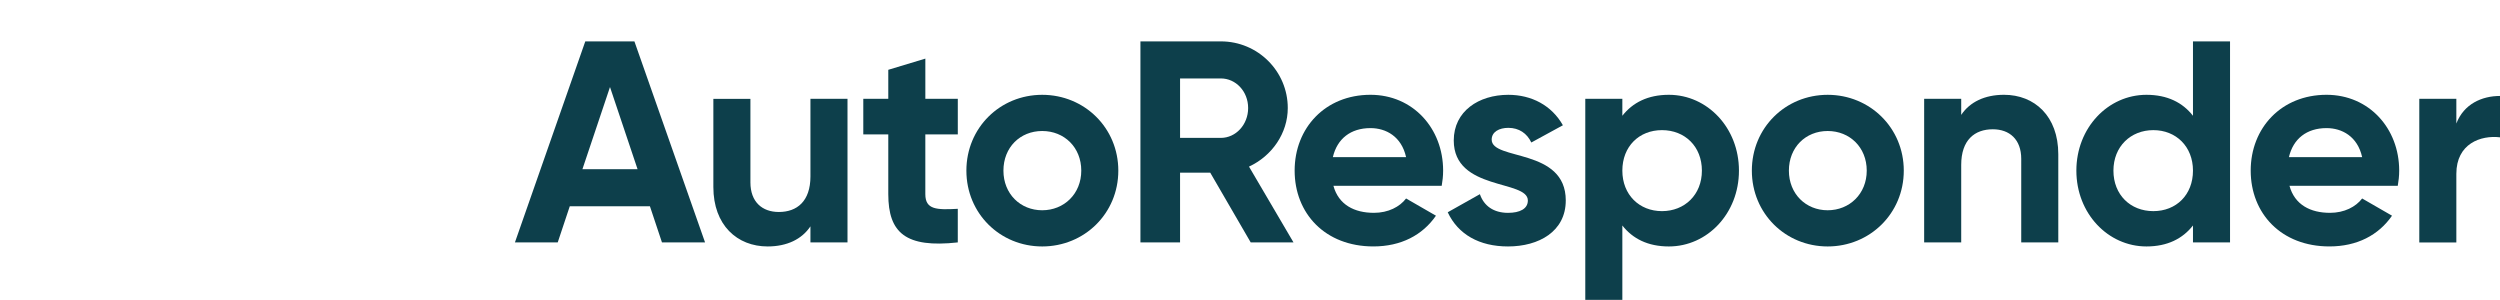 <svg aria-label="AutoResponder logo" data-bbox="0.004 0 1554.366 186.44" data-type="ugc" preserveaspectratio="xMidYMid meet" role="img" viewBox="0 0 1554.37 186.44" xmlns="http://www.w3.org/2000/svg" xmlns:xlink="http://www.w3.org/1999/xlink">
<g>
<defs>
<lineargradient gradientunits="userSpaceOnUse" id="7c663921-0a74-49c5-b553-4aff5d5206e2_comp-lsi1pdc2" x1="208.77" x2="22.52" y1="47.58" y2="134.43">
<stop offset="0" stop-color="#32e17d"></stop>
<stop offset="1" stop-color="#00bcc8"></stop>
</lineargradient>
<lineargradient id="810a6f4a-0b2c-441a-b6b2-9b327c389dfc_comp-lsi1pdc2" x1="217.12" x2="30.87" xlink:href="#7c663921-0a74-49c5-b553-4aff5d5206e2_comp-lsi1pdc2" y1="65.48" y2="152.33"></lineargradient>
</defs>
<path d="M109.95 16.4C105.23 6.29 95.37 0 84.19 0S63.17 6.29 58.46 16.42L2.72 135.98c-5.11 10.95-2.89 23.55 5.65 32.09 8.55 8.55 21.15 10.76 32.09 5.65l76.13-35.53-12-25.75-76.13 35.51L84.21 28.42l65.22 139.84c2.4 5.16 7.53 8.2 12.87 8.2 2.02 0 4.05-.44 6-1.35 7.11-3.31 10.18-11.76 6.87-18.87L109.95 16.4Z" fill="url(#7c663921-0a74-49c5-b553-4aff5d5206e2_comp-lsi1pdc2)"></path>
<path d="M242.22 37.84C237.21 15.2 218.26 0 195.08 0h-73.96l13.25 28.42h60.71c11.76 0 17.75 8.04 19.42 15.58 1.67 7.53-.35 17.35-11.02 22.33l-42.25 19.69 38.36 82.24c2.4 5.16 7.53 8.2 12.87 8.2 2.02 0 4.05-.44 6-1.35 7.11-3.31 10.18-11.76 6.87-18.87l-26.35-56.47 16.51-7.69c21-9.8 31.75-31.6 26.73-54.24Z" fill="url(#810a6f4a-0b2c-441a-b6b2-9b327c389dfc_comp-lsi1pdc2)"></path>
<path d="M404.08 128.23h-49.82l-7.5 22.5h-26.61l43.75-125h30.54l43.93 125h-26.79l-7.5-22.5Zm-7.68-23.04-17.14-51.07-17.14 51.07h34.29Z" fill="#0d3f4b"></path>
<path d="M526.93 61.44v89.29h-23.04v-10c-5.36 8.04-14.64 12.5-26.61 12.5-18.93 0-33.75-13.21-33.75-36.96V61.45h23.04v51.96c0 12.14 7.32 18.39 17.68 18.39 11.25 0 19.64-6.61 19.64-22.14V61.44h23.04Z" fill="#0d3f4b"></path>
<path d="M575.32 83.58v37.14c0 9.64 6.96 9.82 20.18 9.11v20.89c-32.32 3.57-43.21-5.89-43.21-30V83.58h-15.54V61.44h15.54V43.4l23.04-6.96v25h20.18v22.14h-20.18Z" fill="#0d3f4b"></path>
<path d="M600.85 106.09c0-26.61 20.89-47.14 47.14-47.14s47.32 20.54 47.32 47.14-21.07 47.14-47.32 47.14-47.14-20.54-47.14-47.14Zm71.43 0c0-14.46-10.54-24.64-24.29-24.64s-24.11 10.18-24.11 24.64 10.54 24.64 24.11 24.64 24.29-10.18 24.29-24.64Z" fill="#0d3f4b"></path>
<path d="M752.45 107.34H733.7v43.39h-24.64v-125h50c23.04 0 41.61 18.57 41.61 41.43 0 15.71-9.82 29.82-24.11 36.43l27.68 47.14h-26.61l-25.18-43.39ZM733.7 85.73h25.36c9.29 0 16.97-8.21 16.97-18.57s-7.68-18.39-16.97-18.39H733.7v36.96Z" fill="#0d3f4b"></path>
<path d="M854.23 132.33c8.93 0 16.07-3.75 20-8.93l18.57 10.71c-8.39 12.14-21.78 19.11-38.93 19.11-30 0-48.93-20.54-48.93-47.14s19.11-47.14 47.14-47.14c26.43 0 45.18 20.89 45.18 47.14 0 3.39-.36 6.43-.89 9.46h-67.32c3.22 11.79 13.04 16.79 25.18 16.79Zm20-34.64c-2.86-12.86-12.5-18.04-22.14-18.04-12.32 0-20.71 6.61-23.39 18.04h45.54Z" fill="#0d3f4b"></path>
<path d="M973.51 124.66c0 19.29-16.79 28.57-35.89 28.57-17.86 0-31.07-7.5-37.5-21.25l20-11.25c2.5 7.32 8.57 11.61 17.5 11.61 7.32 0 12.32-2.5 12.32-7.68 0-13.04-46.07-5.89-46.07-37.32 0-18.21 15.54-28.39 33.93-28.39 14.46 0 26.96 6.61 33.93 18.93L952.09 88.6c-2.68-5.71-7.68-9.11-14.28-9.11-5.71 0-10.36 2.5-10.36 7.32 0 13.21 46.07 5 46.07 37.86Z" fill="#0d3f4b"></path>
<path d="M1081.19 106.09c0 26.61-19.64 47.14-43.57 47.14-13.03 0-22.5-4.82-28.93-13.04v46.25h-23.04v-125h23.04v10.54c6.43-8.21 15.89-13.04 28.93-13.04 23.93 0 43.57 20.54 43.57 47.14Zm-23.04 0c0-15-10.54-25.18-24.82-25.18s-24.64 10.18-24.64 25.18 10.54 25.18 24.64 25.18 24.82-10.18 24.82-25.18Z" fill="#0d3f4b"></path>
<path d="M1089.21 106.09c0-26.61 20.89-47.14 47.14-47.14s47.32 20.54 47.32 47.14-21.07 47.14-47.32 47.14-47.14-20.54-47.14-47.14Zm71.43 0c0-14.46-10.54-24.64-24.29-24.64s-24.11 10.18-24.11 24.64 10.54 24.64 24.11 24.64 24.29-10.18 24.29-24.64Z" fill="#0d3f4b"></path>
<path d="M1279.74 95.91v54.82h-23.04V98.77c0-12.14-7.32-18.39-17.68-18.39-11.25 0-19.64 6.61-19.64 22.14v48.21h-23.04V61.44h23.04v10c5.36-8.04 14.64-12.5 26.61-12.5 18.93 0 33.75 13.21 33.75 36.97Z" fill="#0d3f4b"></path>
<path d="M1386.52 25.73v125h-23.04v-10.54c-6.43 8.21-15.89 13.04-28.93 13.04-23.93 0-43.57-20.54-43.57-47.14s19.64-47.14 43.57-47.14c13.04 0 22.5 4.82 28.93 13.04V25.73h23.04Zm-23.04 80.36c0-15-10.54-25.18-24.64-25.18s-24.82 10.18-24.82 25.18 10.54 25.18 24.82 25.18 24.64-10.18 24.64-25.18Z" fill="#0d3f4b"></path>
<path d="M1448.66 132.33c8.93 0 16.07-3.75 20-8.93l18.57 10.71c-8.39 12.14-21.78 19.11-38.93 19.11-30 0-48.93-20.54-48.93-47.14s19.11-47.14 47.14-47.14c26.43 0 45.18 20.89 45.18 47.14 0 3.39-.36 6.43-.89 9.46h-67.32c3.22 11.79 13.04 16.79 25.18 16.79Zm20-34.64c-2.86-12.86-12.5-18.04-22.14-18.04-12.32 0-20.71 6.61-23.39 18.04h45.54Z" fill="#0d3f4b"></path>
<path d="M1554.37 59.66v25.72c-11.96-1.43-27.14 3.93-27.14 22.68v42.68h-23.04v-89.3h23.04V76.8c4.64-12.14 15.89-17.14 27.14-17.14Z" fill="#0d3f4b"></path>
</g>
</svg>